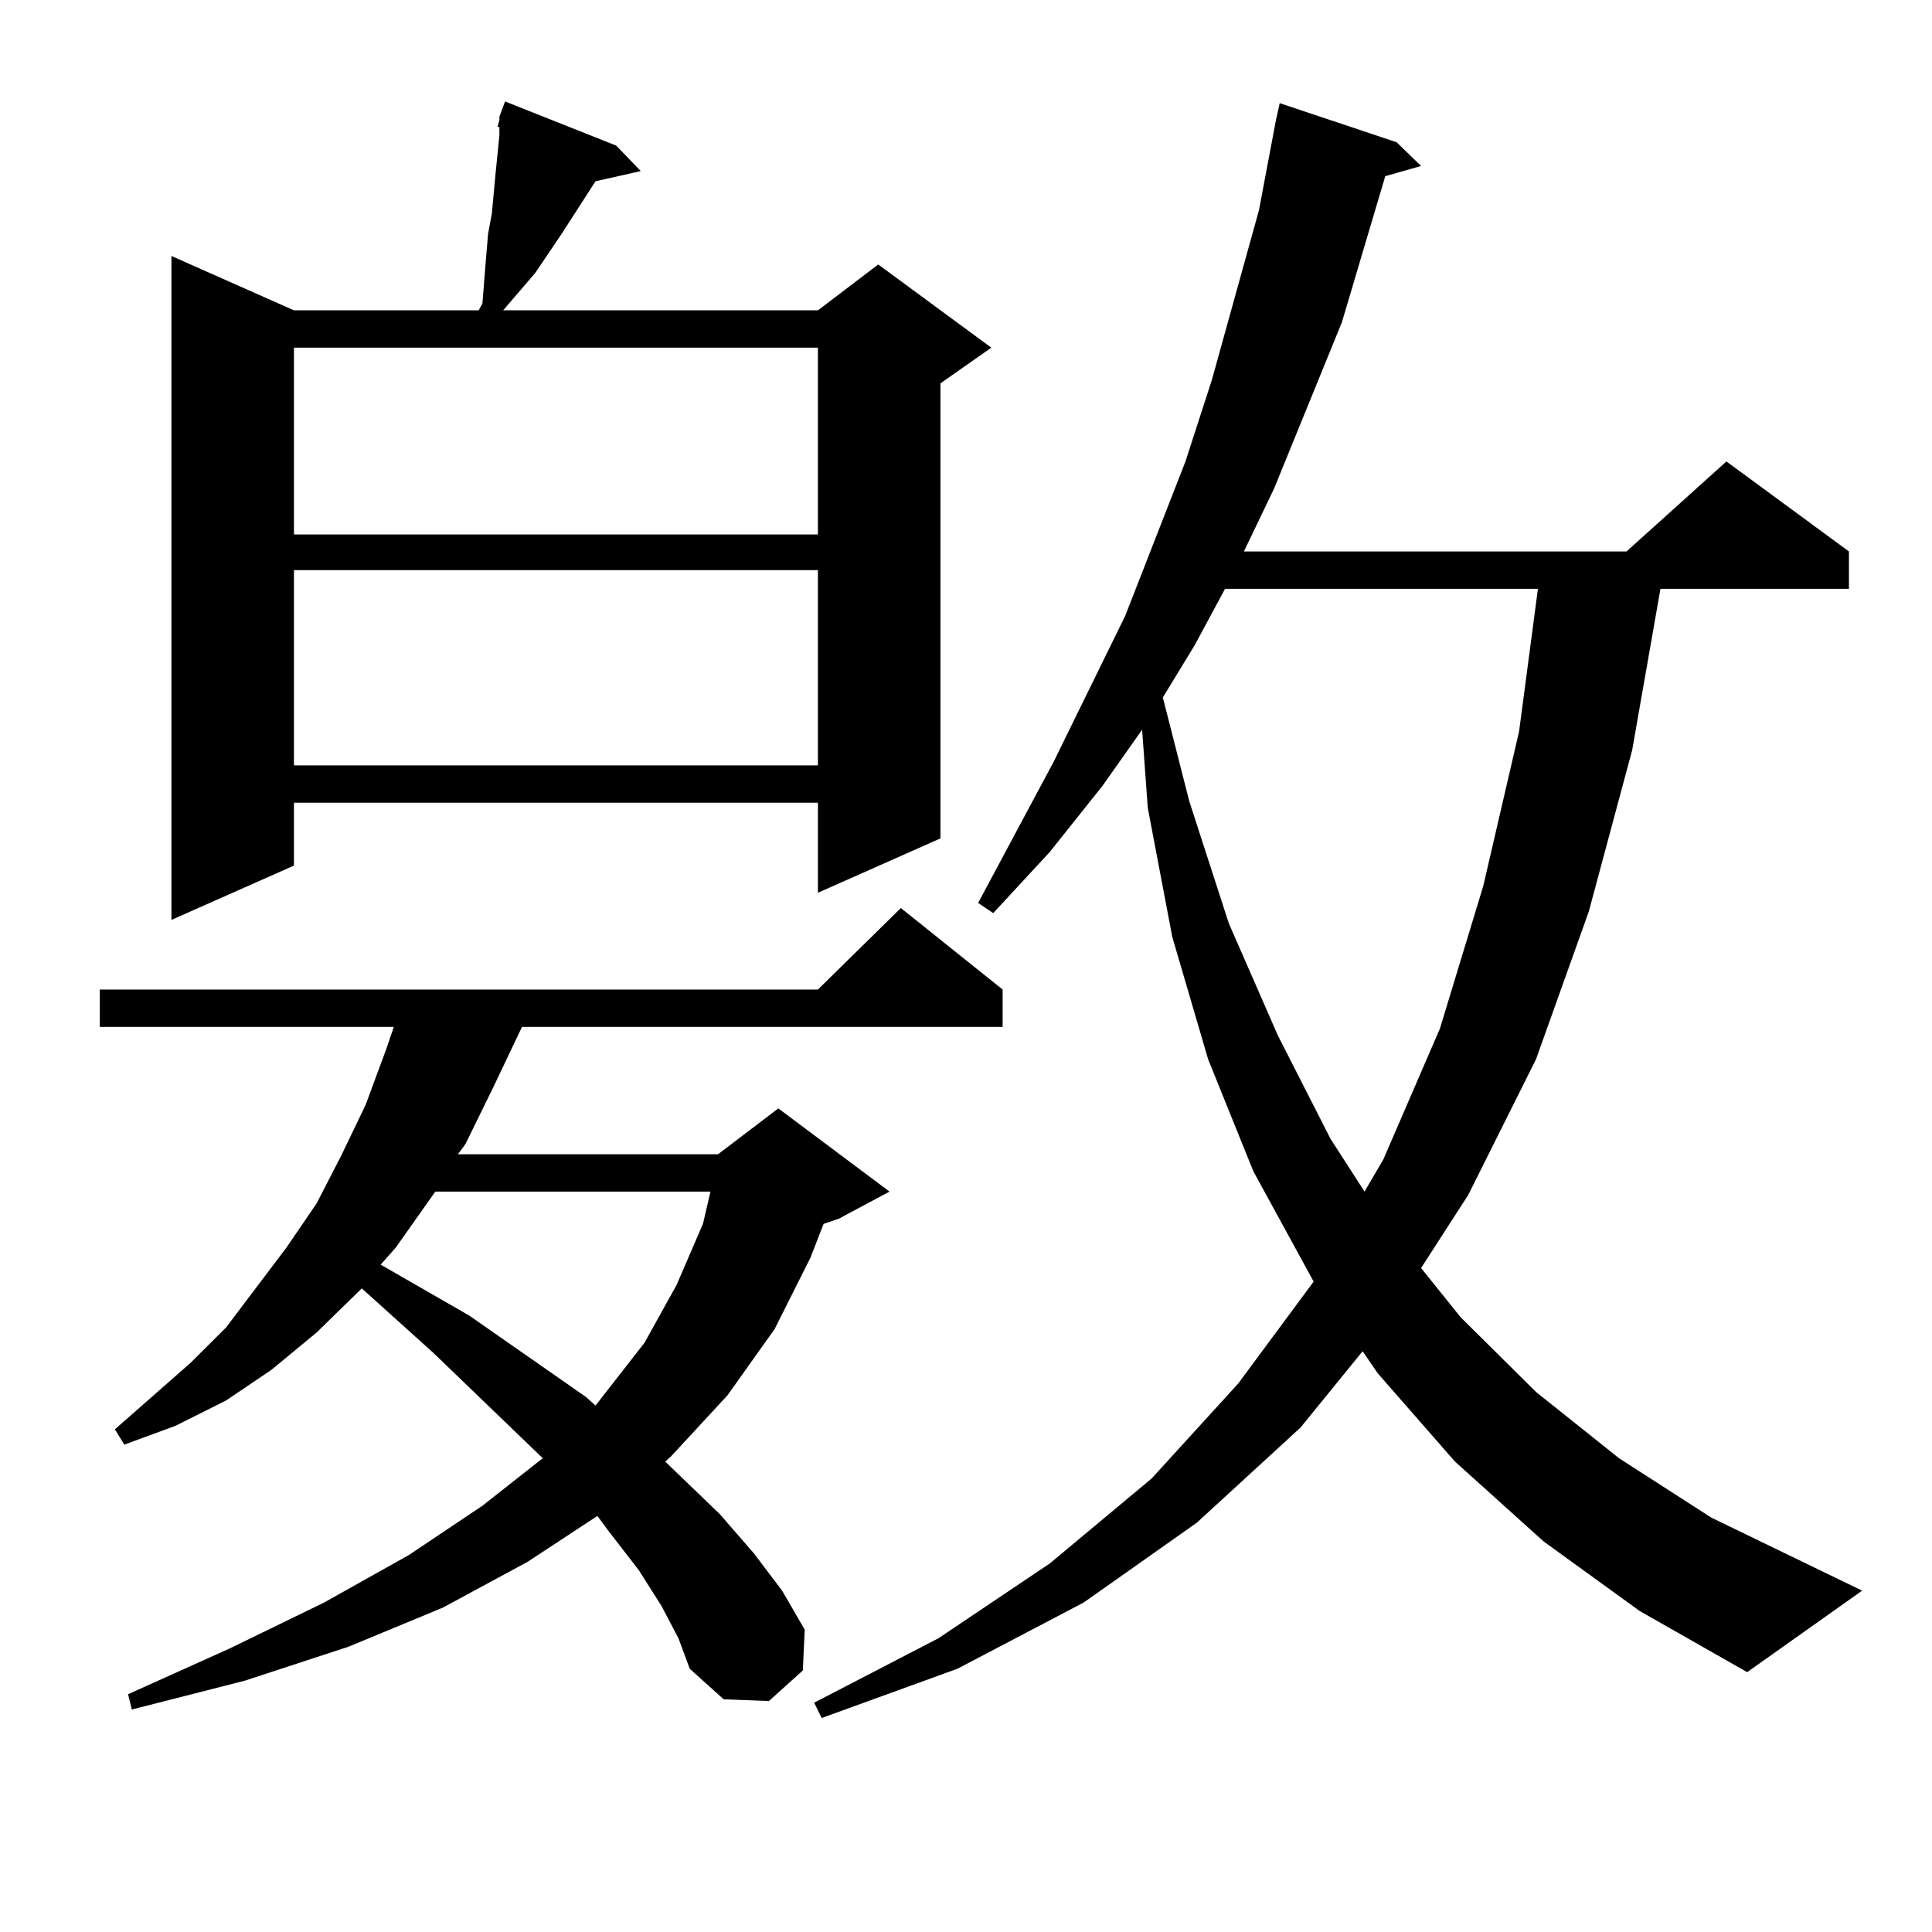 <?xml version="1.0" encoding="utf-8"?>
<!-- Generator: Adobe Illustrator 16.0.0, SVG Export Plug-In . SVG Version: 6.00 Build 0)  -->
<!DOCTYPE svg PUBLIC "-//W3C//DTD SVG 1.1//EN" "http://www.w3.org/Graphics/SVG/1.1/DTD/svg11.dtd">
<svg version="1.1" id="图层_1" xmlns="http://www.w3.org/2000/svg" xmlns:xlink="http://www.w3.org/1999/xlink" x="0px" y="0px"
	 width="1000px" height="1000px" viewBox="0 0 1000 1000" enable-background="new 0 0 1000 1000" xml:space="preserve">
<path d="M342.382,831.227l-11.707-18.457l-15.609-20.215l-5.854-7.91l-36.097,23.73l-43.901,23.73l-48.779,20.215l-53.657,17.578
	L68.242,884.84l-1.951-7.91l52.682-23.73l48.779-23.73l43.901-24.609l38.048-25.488l31.219-24.609l-56.584-54.492l-37.072-33.398
	l-23.414,22.852l-23.414,19.336l-23.414,15.82l-26.341,13.184L64.34,747.73l-4.878-7.91l39.023-34.277l18.536-18.457l31.219-41.309
	l15.609-22.852l12.683-24.609l12.683-26.367l10.731-29.004l3.902-11.426H51.657v-19.336h371.698l42.926-42.188l52.682,42.188v19.336
	H270.188l-14.634,30.762l-14.634,29.883l-3.902,5.273h134.631l31.219-23.73l57.56,43.066l-26.341,14.063l-7.805,2.637l-6.829,17.578
	l-18.536,36.914l-24.39,34.277l-29.268,31.641l-2.927,2.637l28.292,27.246l17.561,20.215l14.634,19.336l11.707,20.215l-0.976,21.094
	l-17.561,15.82l-23.414-0.879l-17.561-15.82l-5.854-15.82L342.382,831.227z M318.968,75.367l12.683,13.184l-23.414,5.273
	l-17.561,27.246l-13.658,20.215l-16.585,19.336h162.923l31.219-23.73l58.535,43.066l-26.341,18.457v235.547l-63.413,28.125v-46.582
	H152.143v32.52l-63.413,28.125V132.496l63.413,28.125h95.607l1.951-3.516l0.976-12.305l0.976-12.305l0.976-11.426l1.951-10.547
	l1.951-21.094l0.976-9.668l0.976-9.668v-4.395h-0.976l0.976-3.516v-1.758l2.927-7.91L318.968,75.367z M152.143,179.957v96.68
	h271.213v-96.68H152.143z M152.143,295.094v101.074h271.213V295.094H152.143z M225.312,616.773l-20.487,29.004l-7.805,8.789
	l45.853,26.367l60.486,42.188l4.878,4.395l25.365-32.52l16.585-29.883l13.658-31.641l3.902-16.699H225.312z M798.956,797.828
	l-45.853-41.309l-39.999-45.703l-7.805-11.426l-32.194,39.551l-53.657,49.219l-58.535,41.309l-65.364,34.277l-70.242,25.488
	l-3.902-7.91l64.389-33.398l57.56-38.672l52.682-43.945l44.877-49.219l39.023-52.734l-31.219-57.129l-23.414-58.008l-18.536-63.281
	l-12.683-66.797l-2.927-40.43l-20.487,29.004l-27.316,34.277l-29.268,31.641l-7.805-5.273l39.023-72.949l37.072-75.586l31.219-79.98
	l13.658-42.188l24.39-87.891l8.78-46.582l1.951-8.789l60.486,20.215l12.683,12.305l-18.536,5.273l-22.438,75.586l-35.121,86.133
	l-15.609,32.52h198.044l51.706-46.582l63.413,46.582v19.336h-97.559l-14.634,83.496l-22.438,83.496l-27.316,76.465l-35.121,70.313
	l-24.39,37.793l20.487,25.488l39.023,38.672l42.926,34.277l47.804,30.762l78.047,37.793l-59.511,42.188l-55.608-31.641
	L798.956,797.828z M634.082,304.762l-15.609,29.004l-16.585,27.246l13.658,53.613l20.487,63.281l25.365,58.008l27.316,53.613
	l17.561,27.246l9.756-16.699l29.268-67.676l22.438-73.828l18.536-79.98l9.756-73.828H634.082z"/>
</svg>
